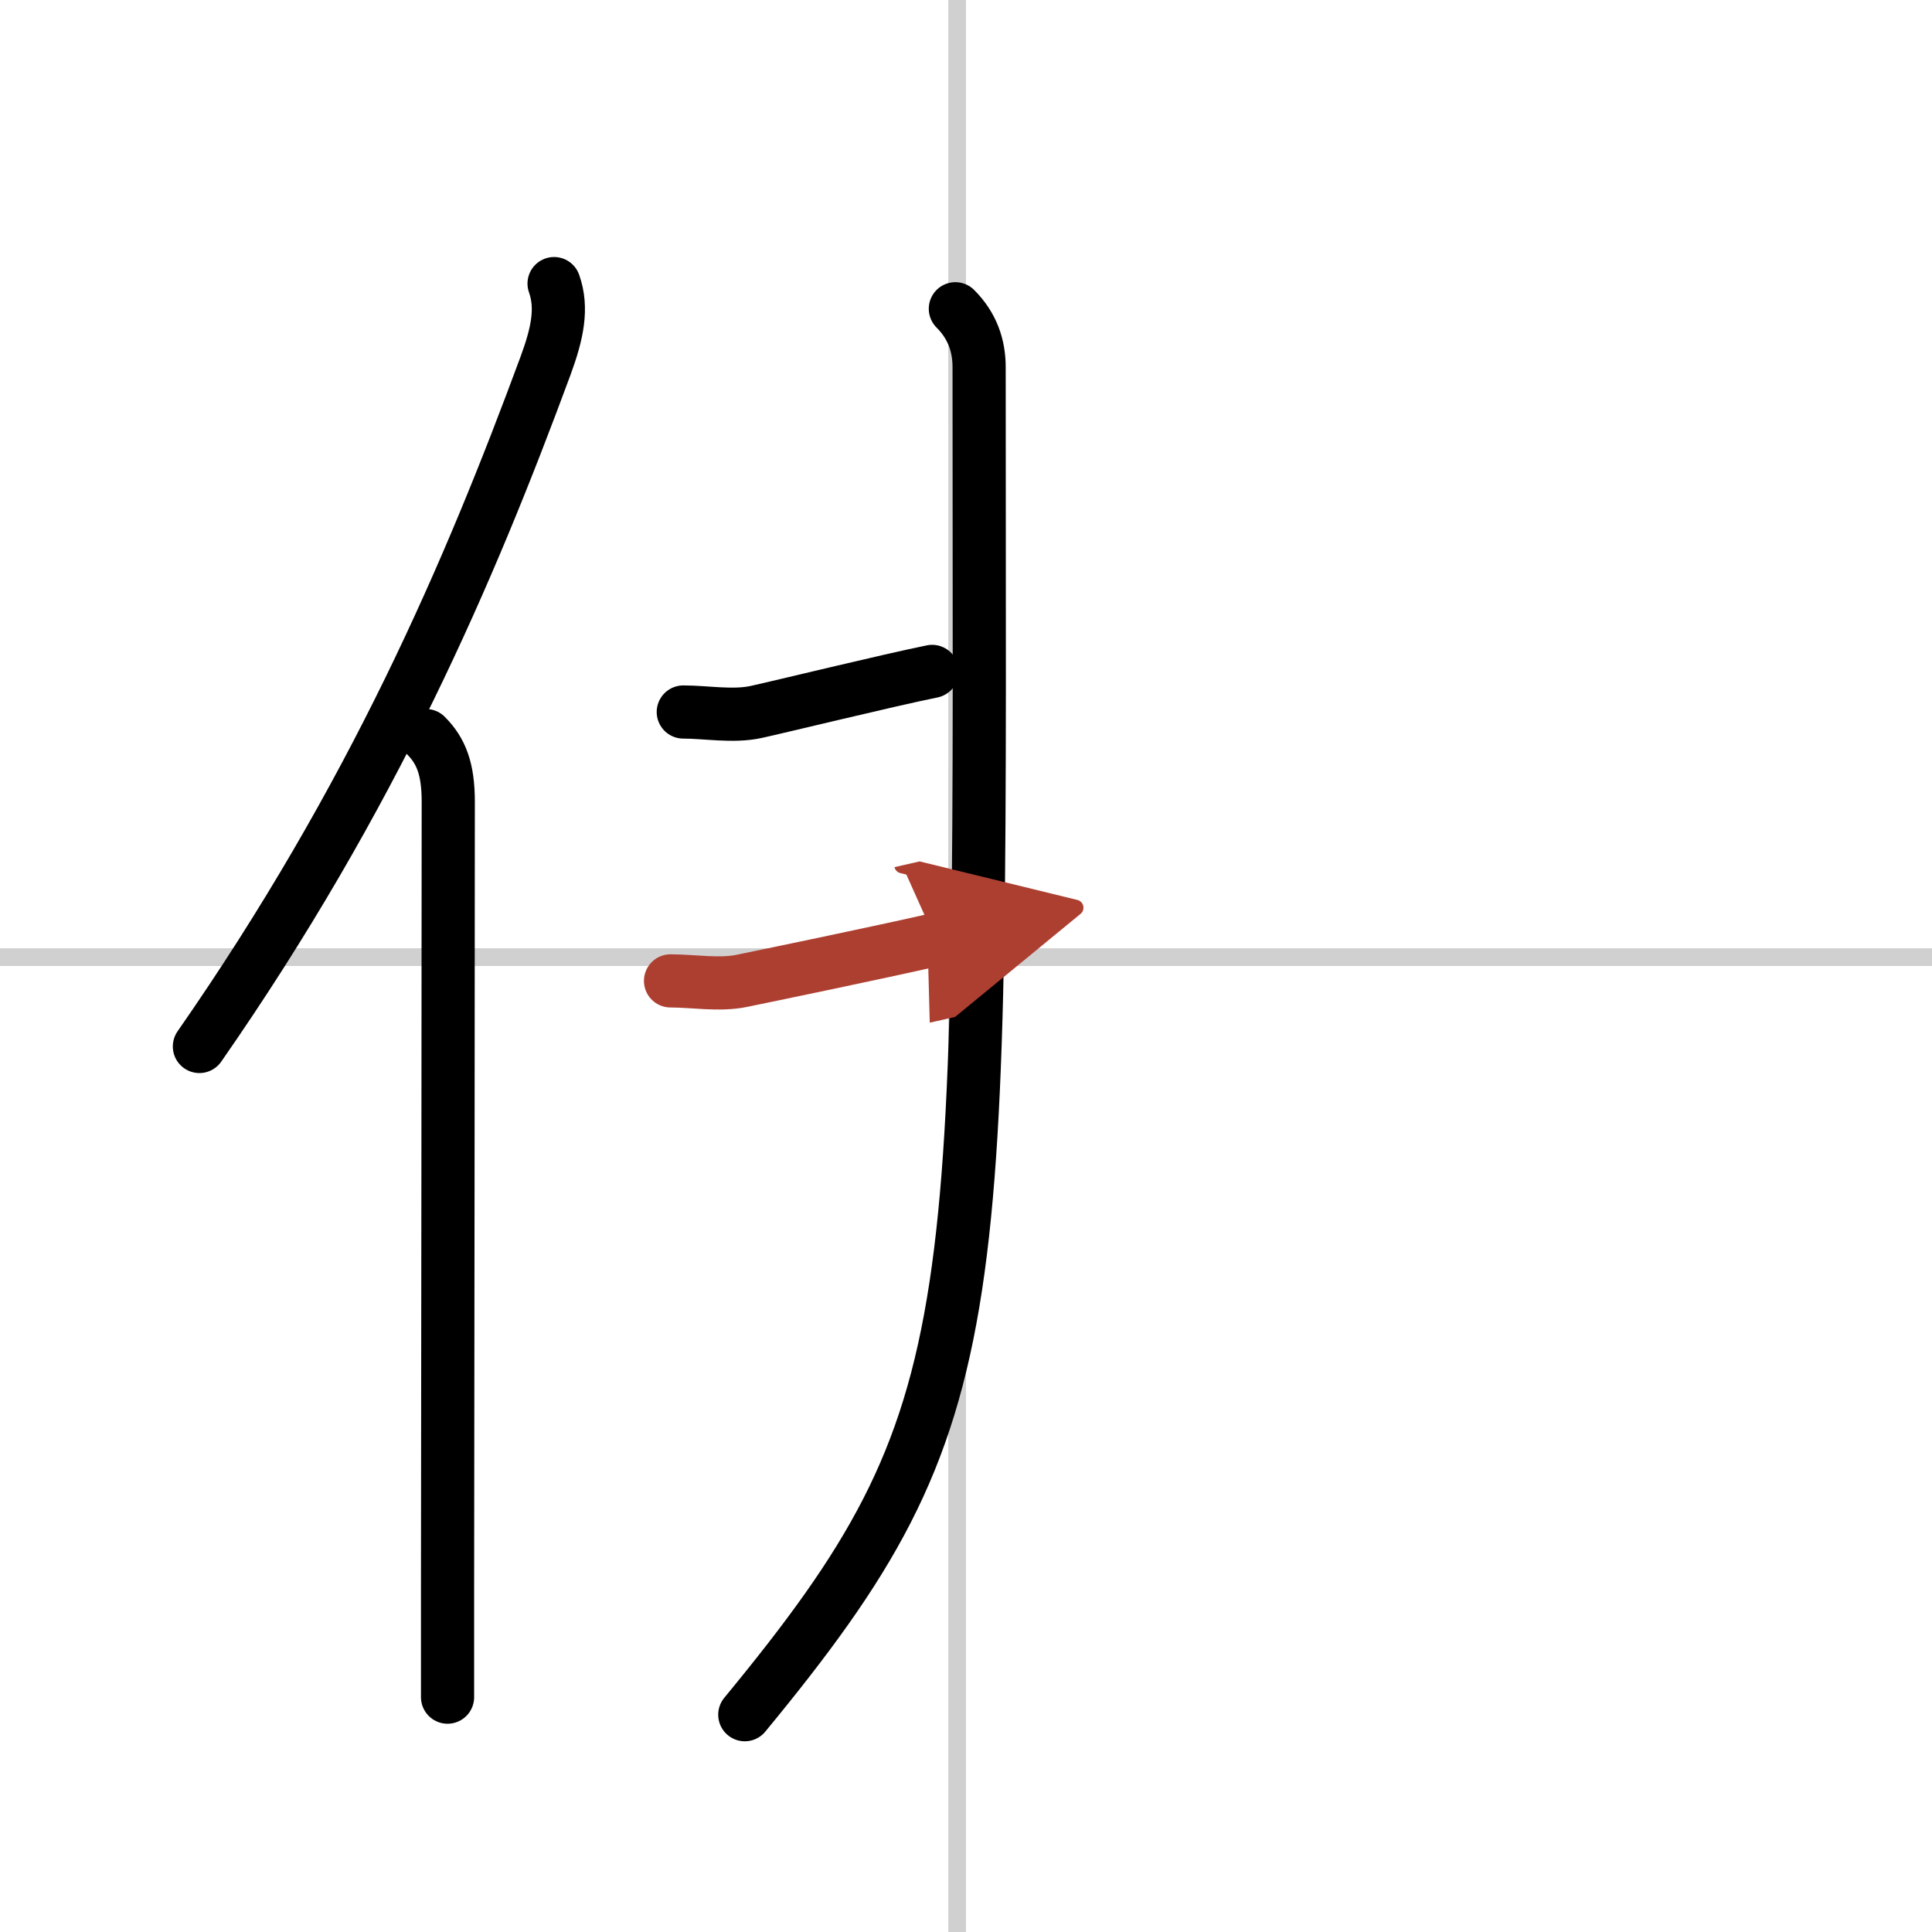 <svg width="400" height="400" viewBox="0 0 109 109" xmlns="http://www.w3.org/2000/svg"><defs><marker id="a" markerWidth="4" orient="auto" refX="1" refY="5" viewBox="0 0 10 10"><polyline points="0 0 10 5 0 10 1 5" fill="#ad3f31" stroke="#ad3f31"/></marker></defs><g fill="none" stroke="#000" stroke-linecap="round" stroke-linejoin="round" stroke-width="3"><rect width="100%" height="100%" fill="#fff" stroke="#fff"/><line x1="54" x2="54" y2="109" stroke="#d0d0d0" stroke-width="1"/><line x2="109" y1="54" y2="54" stroke="#d0d0d0" stroke-width="1"/><path d="m31.26 16c0.49 1.38 0.19 2.81-0.48 4.63-4.28 11.59-9.72 24.31-19.53 38.41"/><path d="m24.03 41.5c0.86 0.86 1.26 1.88 1.26 3.73 0 10.01-0.03 32.49-0.04 44.27v6.25"/><path d="m53.9 17.42c0.96 0.96 1.34 2.08 1.34 3.3 0 54.03 0.89 58.9-13.22 76.02"/><path d="m38.55 40.17c1.29 0 2.8 0.28 4.1 0 1.29-0.28 7.47-1.79 9.94-2.29"/><path d="m37.83 55.34c1.27 0 2.75 0.26 4.01 0 1.27-0.26 7.56-1.56 10.94-2.33" marker-end="url(#a)" stroke="#ad3f31"/></g></svg>
